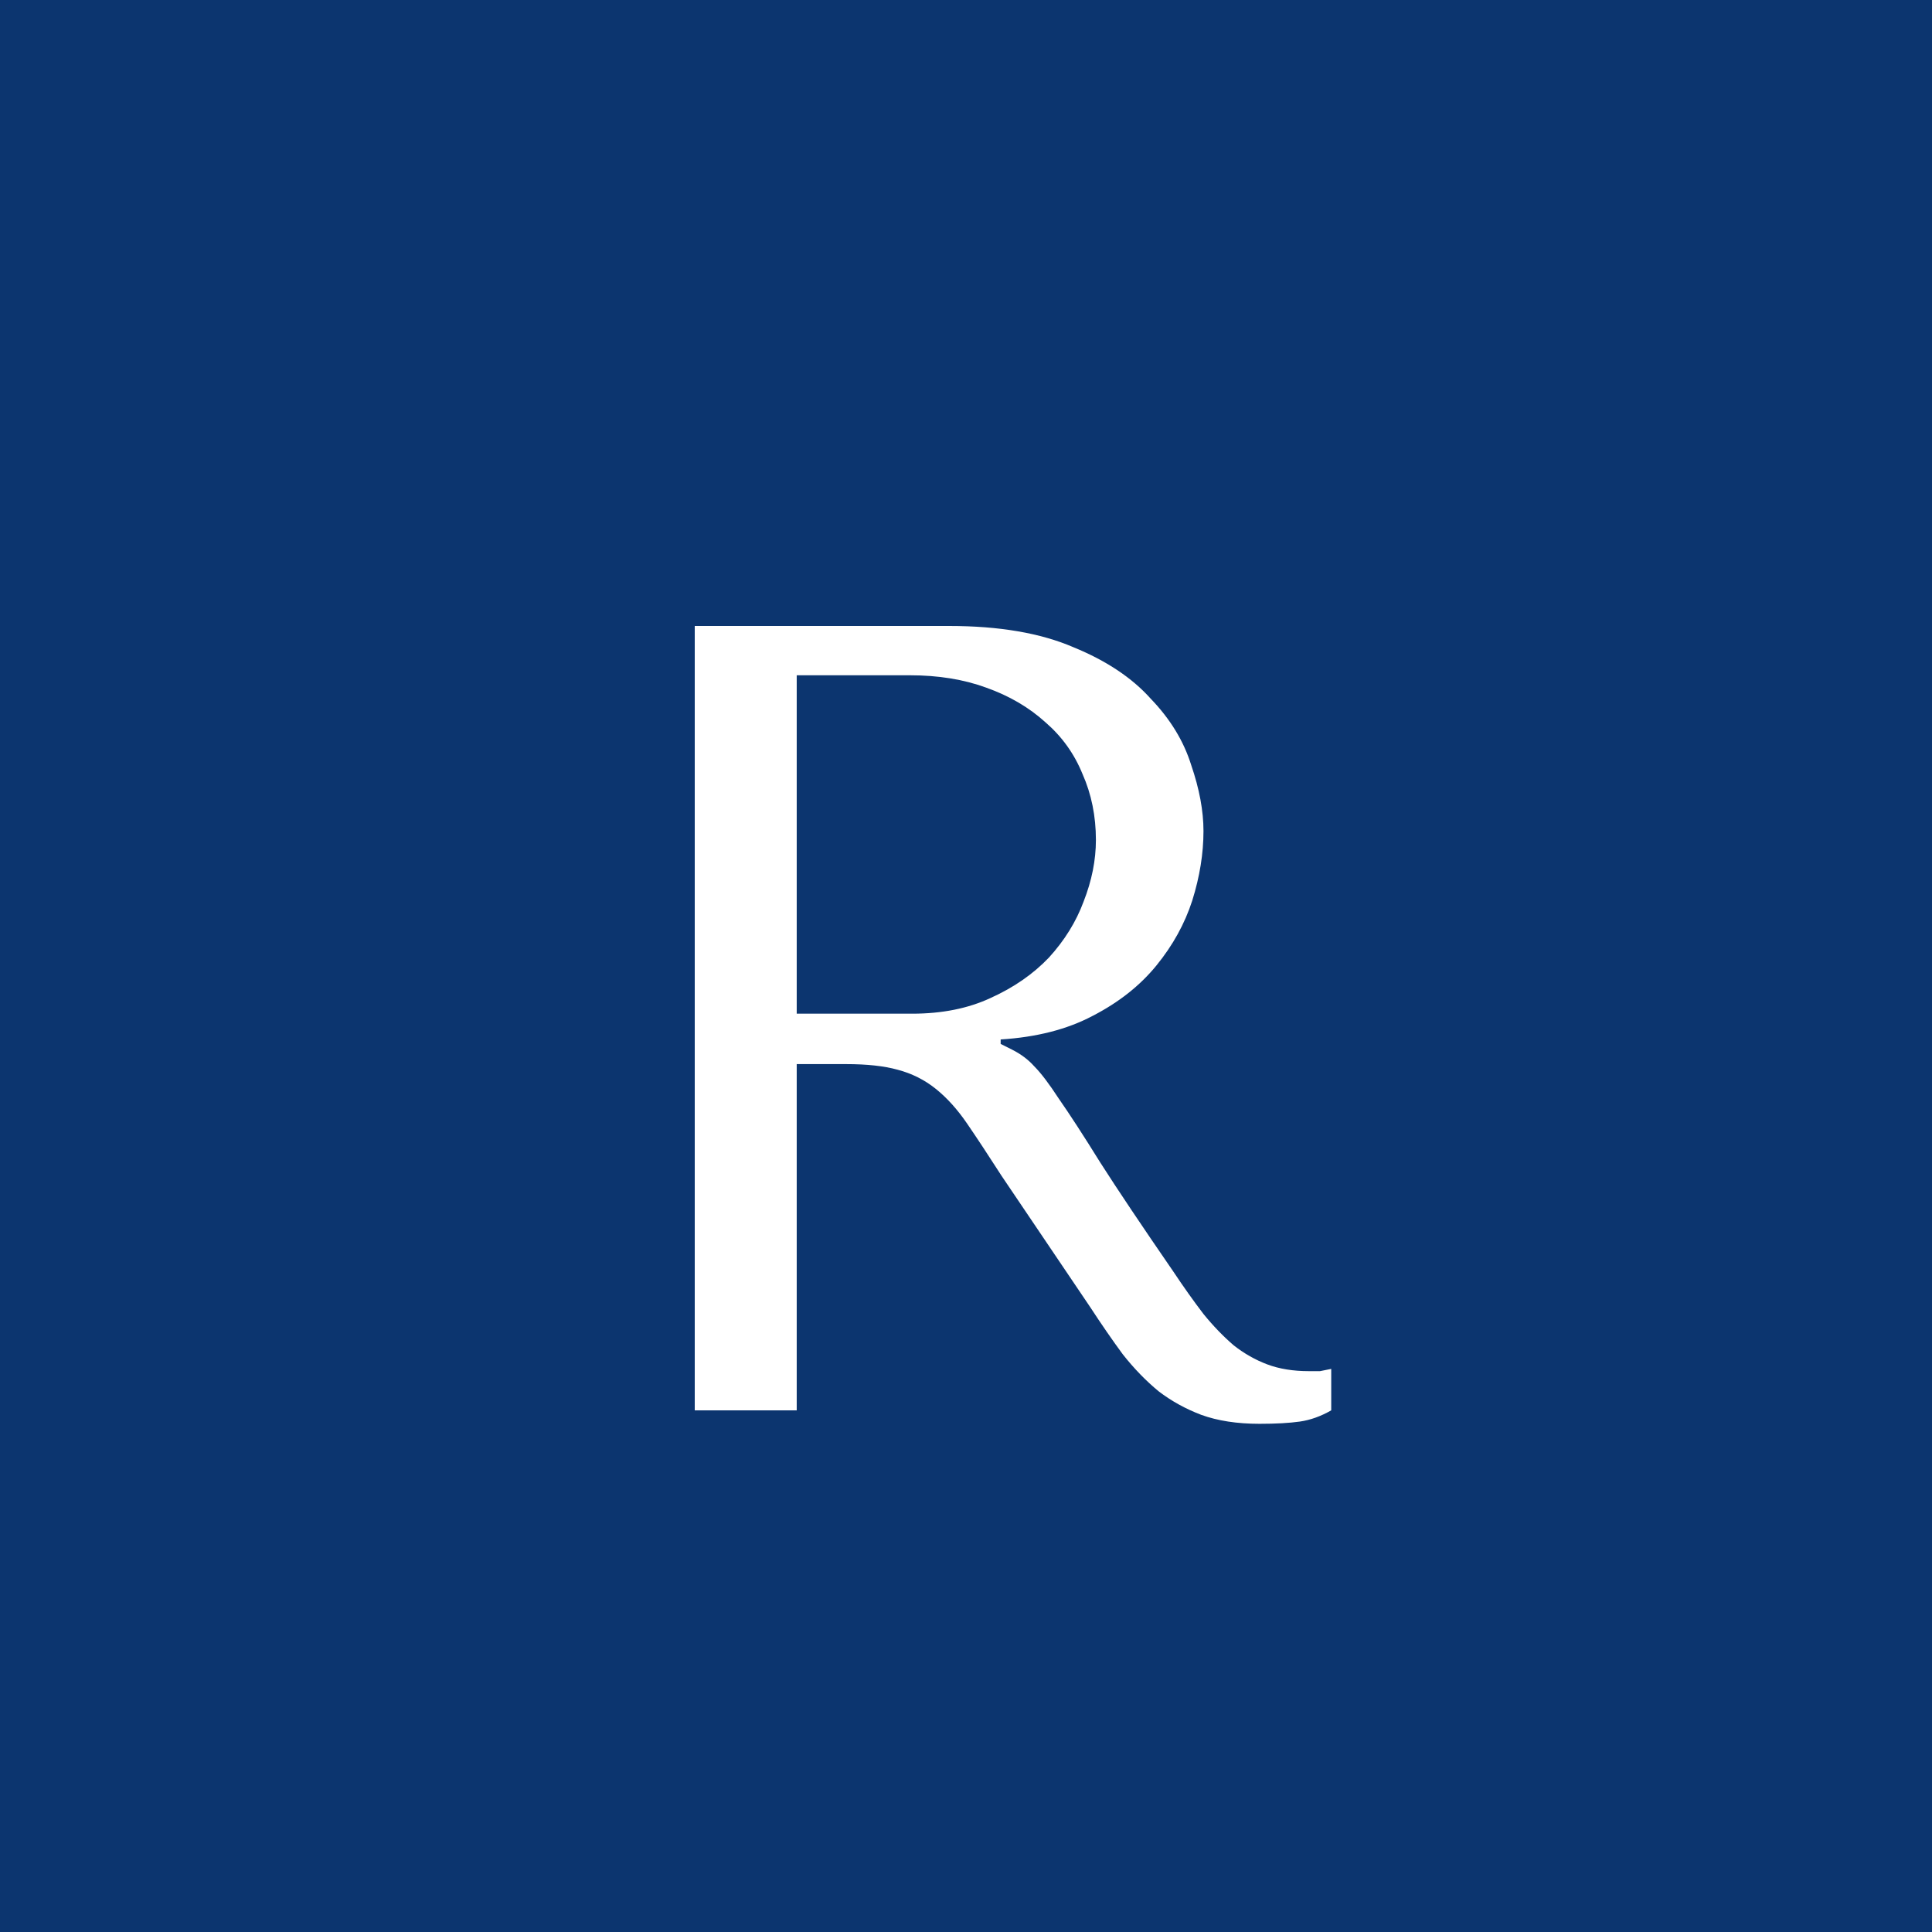 <svg width="100" height="100" viewBox="0 0 100 100" fill="none" xmlns="http://www.w3.org/2000/svg">
<rect width="100" height="100" fill="#0C356F"/>
<path d="M35.96 32.4H49.126C51.717 32.4 53.863 32.767 55.564 33.502C57.265 34.198 58.599 35.087 59.566 36.17C60.571 37.214 61.267 38.355 61.654 39.592C62.079 40.829 62.292 41.97 62.292 43.014C62.292 44.174 62.099 45.373 61.712 46.61C61.325 47.809 60.707 48.93 59.856 49.974C59.005 51.018 57.903 51.888 56.55 52.584C55.235 53.28 53.65 53.686 51.794 53.802V54.034L52.374 54.324C52.838 54.556 53.225 54.846 53.534 55.194C53.882 55.542 54.307 56.103 54.81 56.876C55.351 57.649 56.067 58.751 56.956 60.182C57.845 61.574 59.102 63.449 60.726 65.808C61.267 66.62 61.789 67.355 62.292 68.012C62.795 68.631 63.317 69.172 63.858 69.636C64.399 70.061 64.979 70.39 65.598 70.622C66.217 70.854 66.932 70.97 67.744 70.97C67.937 70.97 68.131 70.97 68.324 70.97C68.517 70.931 68.711 70.893 68.904 70.854V73C68.363 73.309 67.821 73.503 67.28 73.58C66.739 73.657 66.043 73.696 65.192 73.696C64.032 73.696 63.027 73.541 62.176 73.232C61.364 72.923 60.629 72.517 59.972 72.014C59.315 71.473 58.696 70.835 58.116 70.1C57.575 69.365 57.014 68.553 56.434 67.664L51.852 60.878C51.156 59.795 50.557 58.887 50.054 58.152C49.551 57.417 49.01 56.818 48.43 56.354C47.85 55.89 47.193 55.561 46.458 55.368C45.762 55.175 44.873 55.078 43.79 55.078H41.238V73H35.96V32.4ZM41.238 34.952V52.468H47.212C48.759 52.468 50.112 52.197 51.272 51.656C52.471 51.115 53.476 50.419 54.288 49.568C55.1 48.679 55.699 47.712 56.086 46.668C56.511 45.585 56.724 44.522 56.724 43.478C56.724 42.241 56.492 41.1 56.028 40.056C55.603 39.012 54.965 38.123 54.114 37.388C53.263 36.615 52.239 36.015 51.04 35.59C49.88 35.165 48.565 34.952 47.096 34.952H41.238Z" fill="white"/>
</svg>